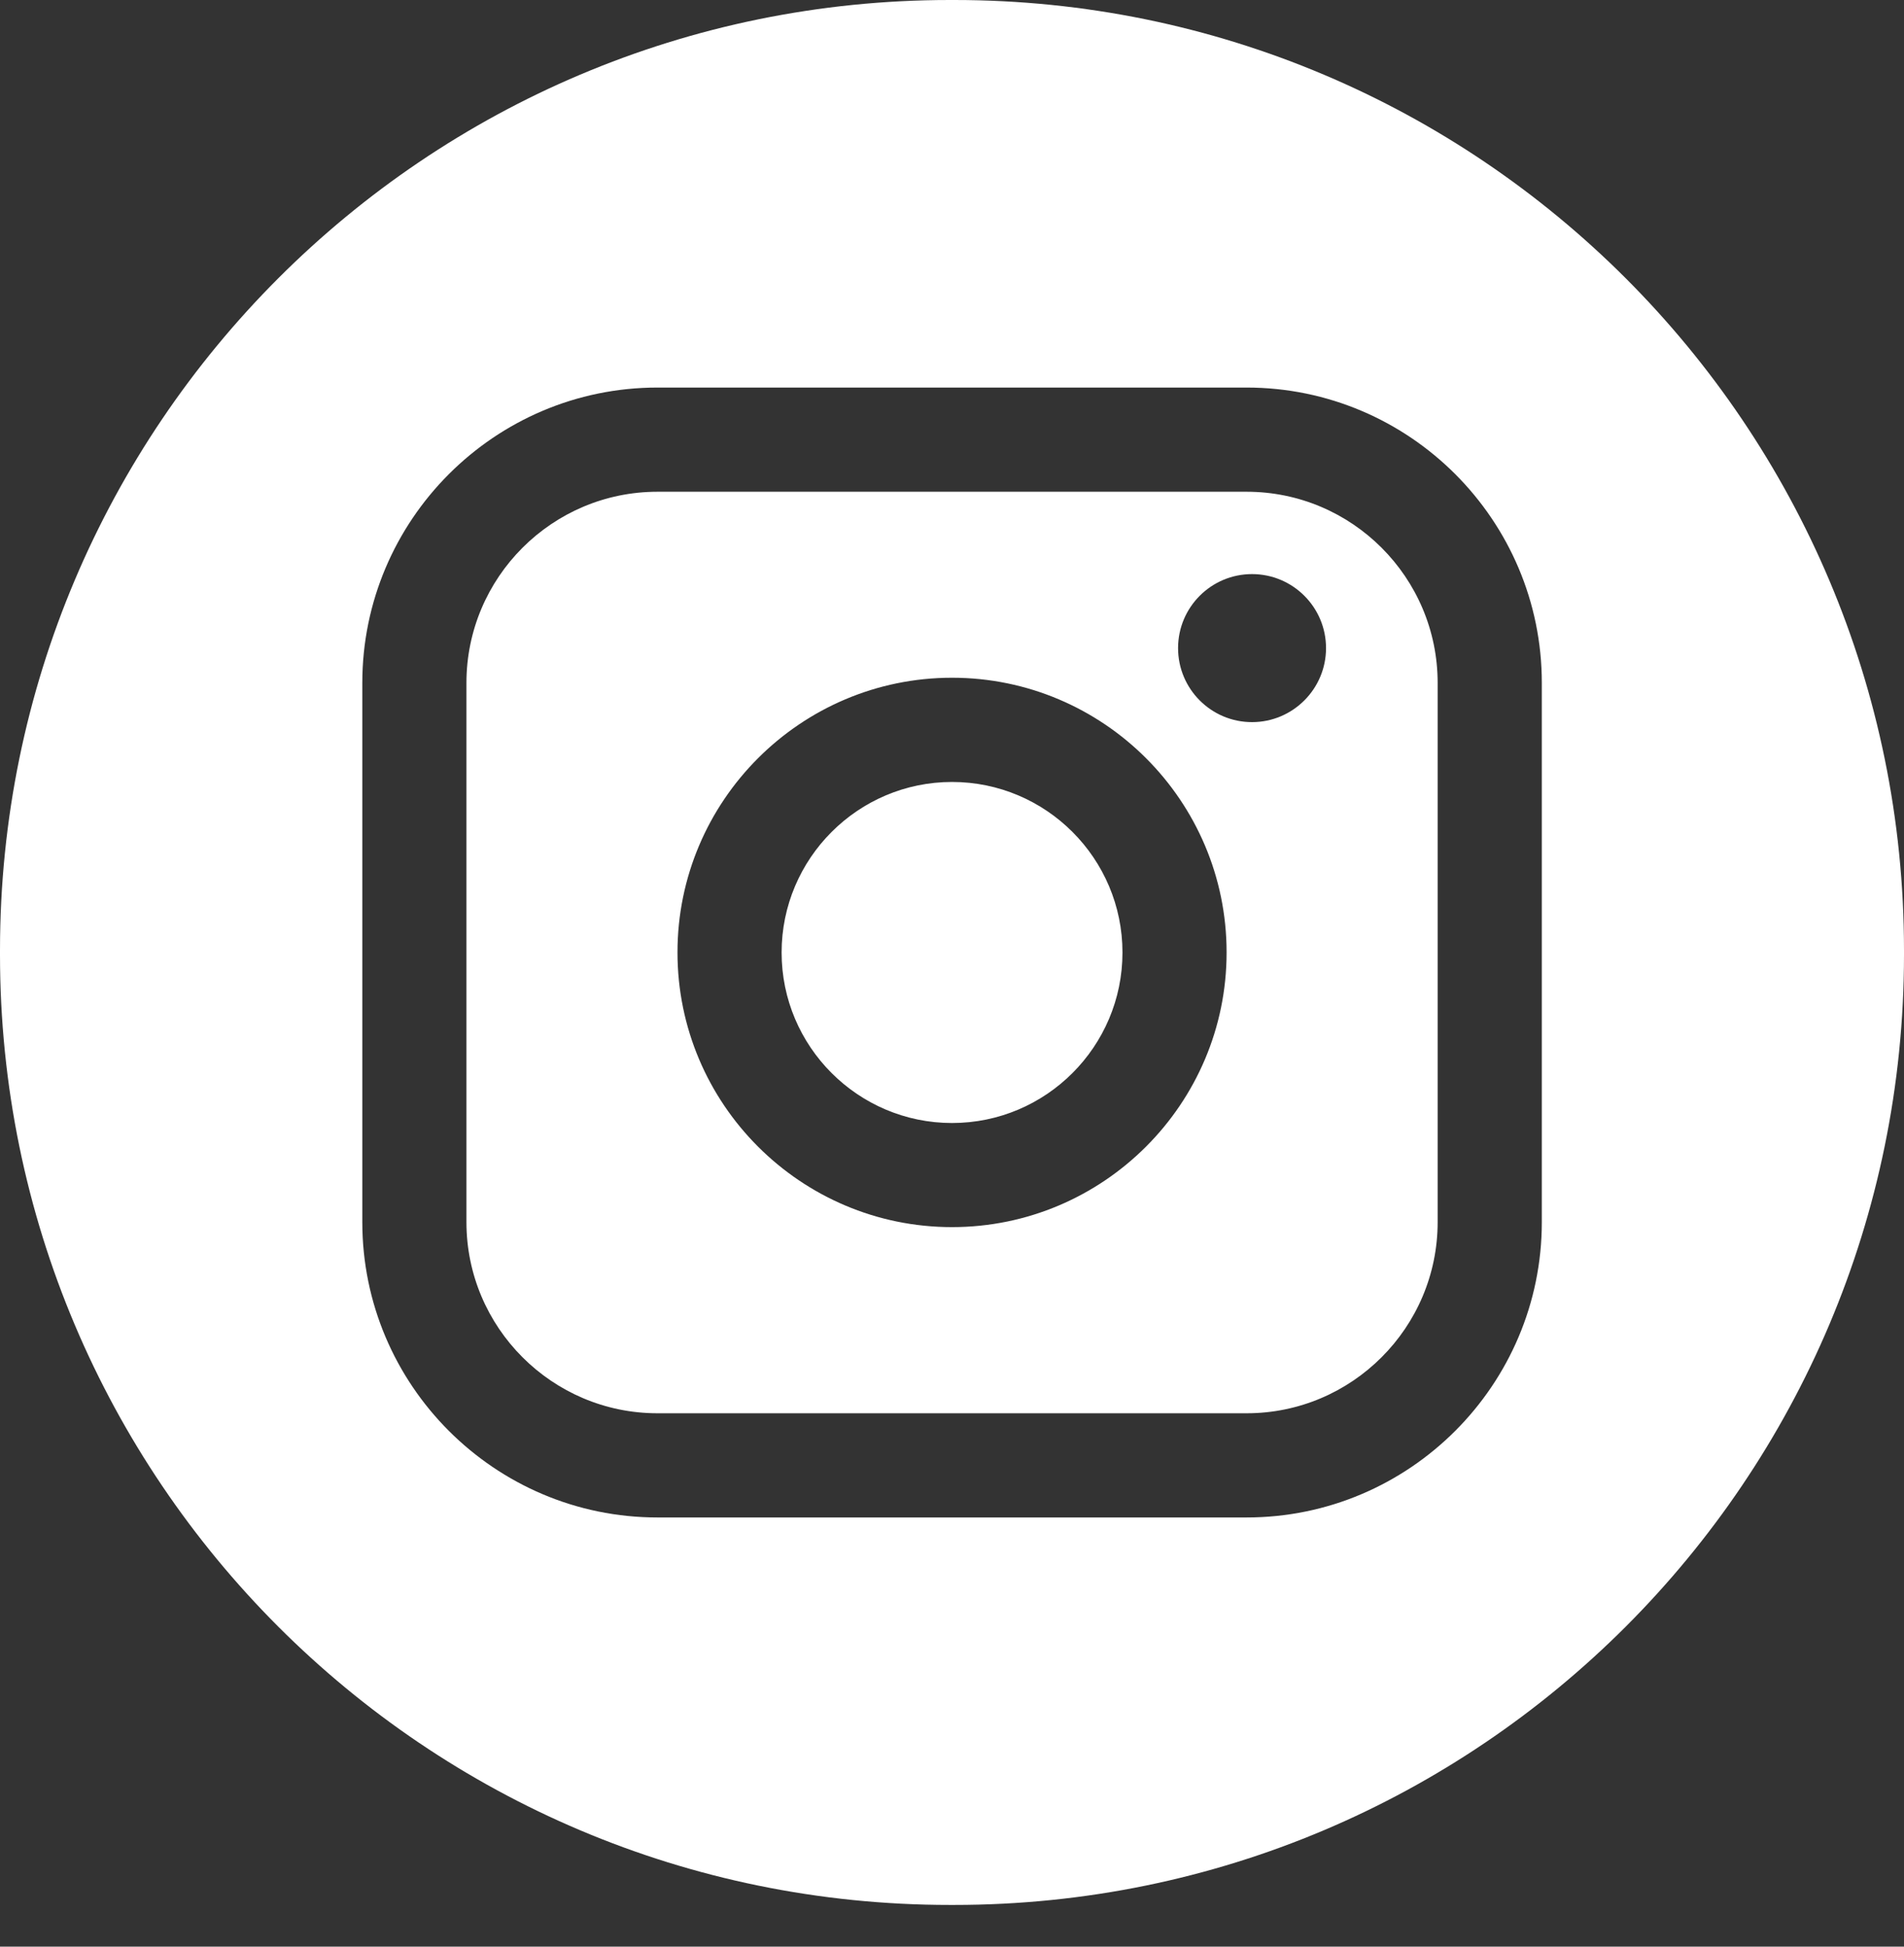 <svg xmlns="http://www.w3.org/2000/svg" fill="none" viewBox="0 0 45 46" height="46" width="45">
<rect x="0" y="0" width="45" height="46" fill="#333333" stroke="none"/>
<path fill="white" d="M22.449 0H22.551C34.949 0 45 10.054 45 22.456V22.558C45 34.96 34.949 45.014 22.551 45.014H22.449C10.051 45.014 0 34.96 0 22.558V22.456C0 10.054 10.051 0 22.449 0ZM15.539 9.158H29.463C33.31 9.158 36.44 12.289 36.44 16.137V28.879C36.44 32.727 33.31 35.858 29.463 35.858H15.539C11.692 35.858 8.563 32.727 8.563 28.879V16.137C8.563 12.289 11.692 9.158 15.539 9.158ZM15.539 11.62C13.05 11.62 11.024 13.646 11.024 16.137V28.879C11.024 31.369 13.05 33.396 15.539 33.396H29.463C31.953 33.396 33.978 31.369 33.978 28.879V16.137C33.978 13.646 31.953 11.62 29.463 11.62H15.539ZM22.501 28.997C26.078 28.997 28.99 26.086 28.99 22.506C28.99 18.926 26.08 16.015 22.501 16.015C18.922 16.015 16.012 18.926 16.012 22.506C16.012 26.086 18.922 28.997 22.501 28.997ZM22.501 18.478C24.723 18.478 26.529 20.286 26.529 22.508C26.529 24.73 24.723 26.537 22.501 26.537C20.28 26.537 18.473 24.73 18.473 22.508C18.473 20.286 20.28 18.478 22.501 18.478ZM31.34 15.315C31.34 16.28 30.555 17.064 29.591 17.064C28.626 17.064 27.843 16.28 27.843 15.315C27.843 14.349 28.626 13.566 29.591 13.566C30.556 13.566 31.34 14.349 31.34 15.315Z" clip-rule="evenodd" fill-rule="evenodd"></path>
</svg>
